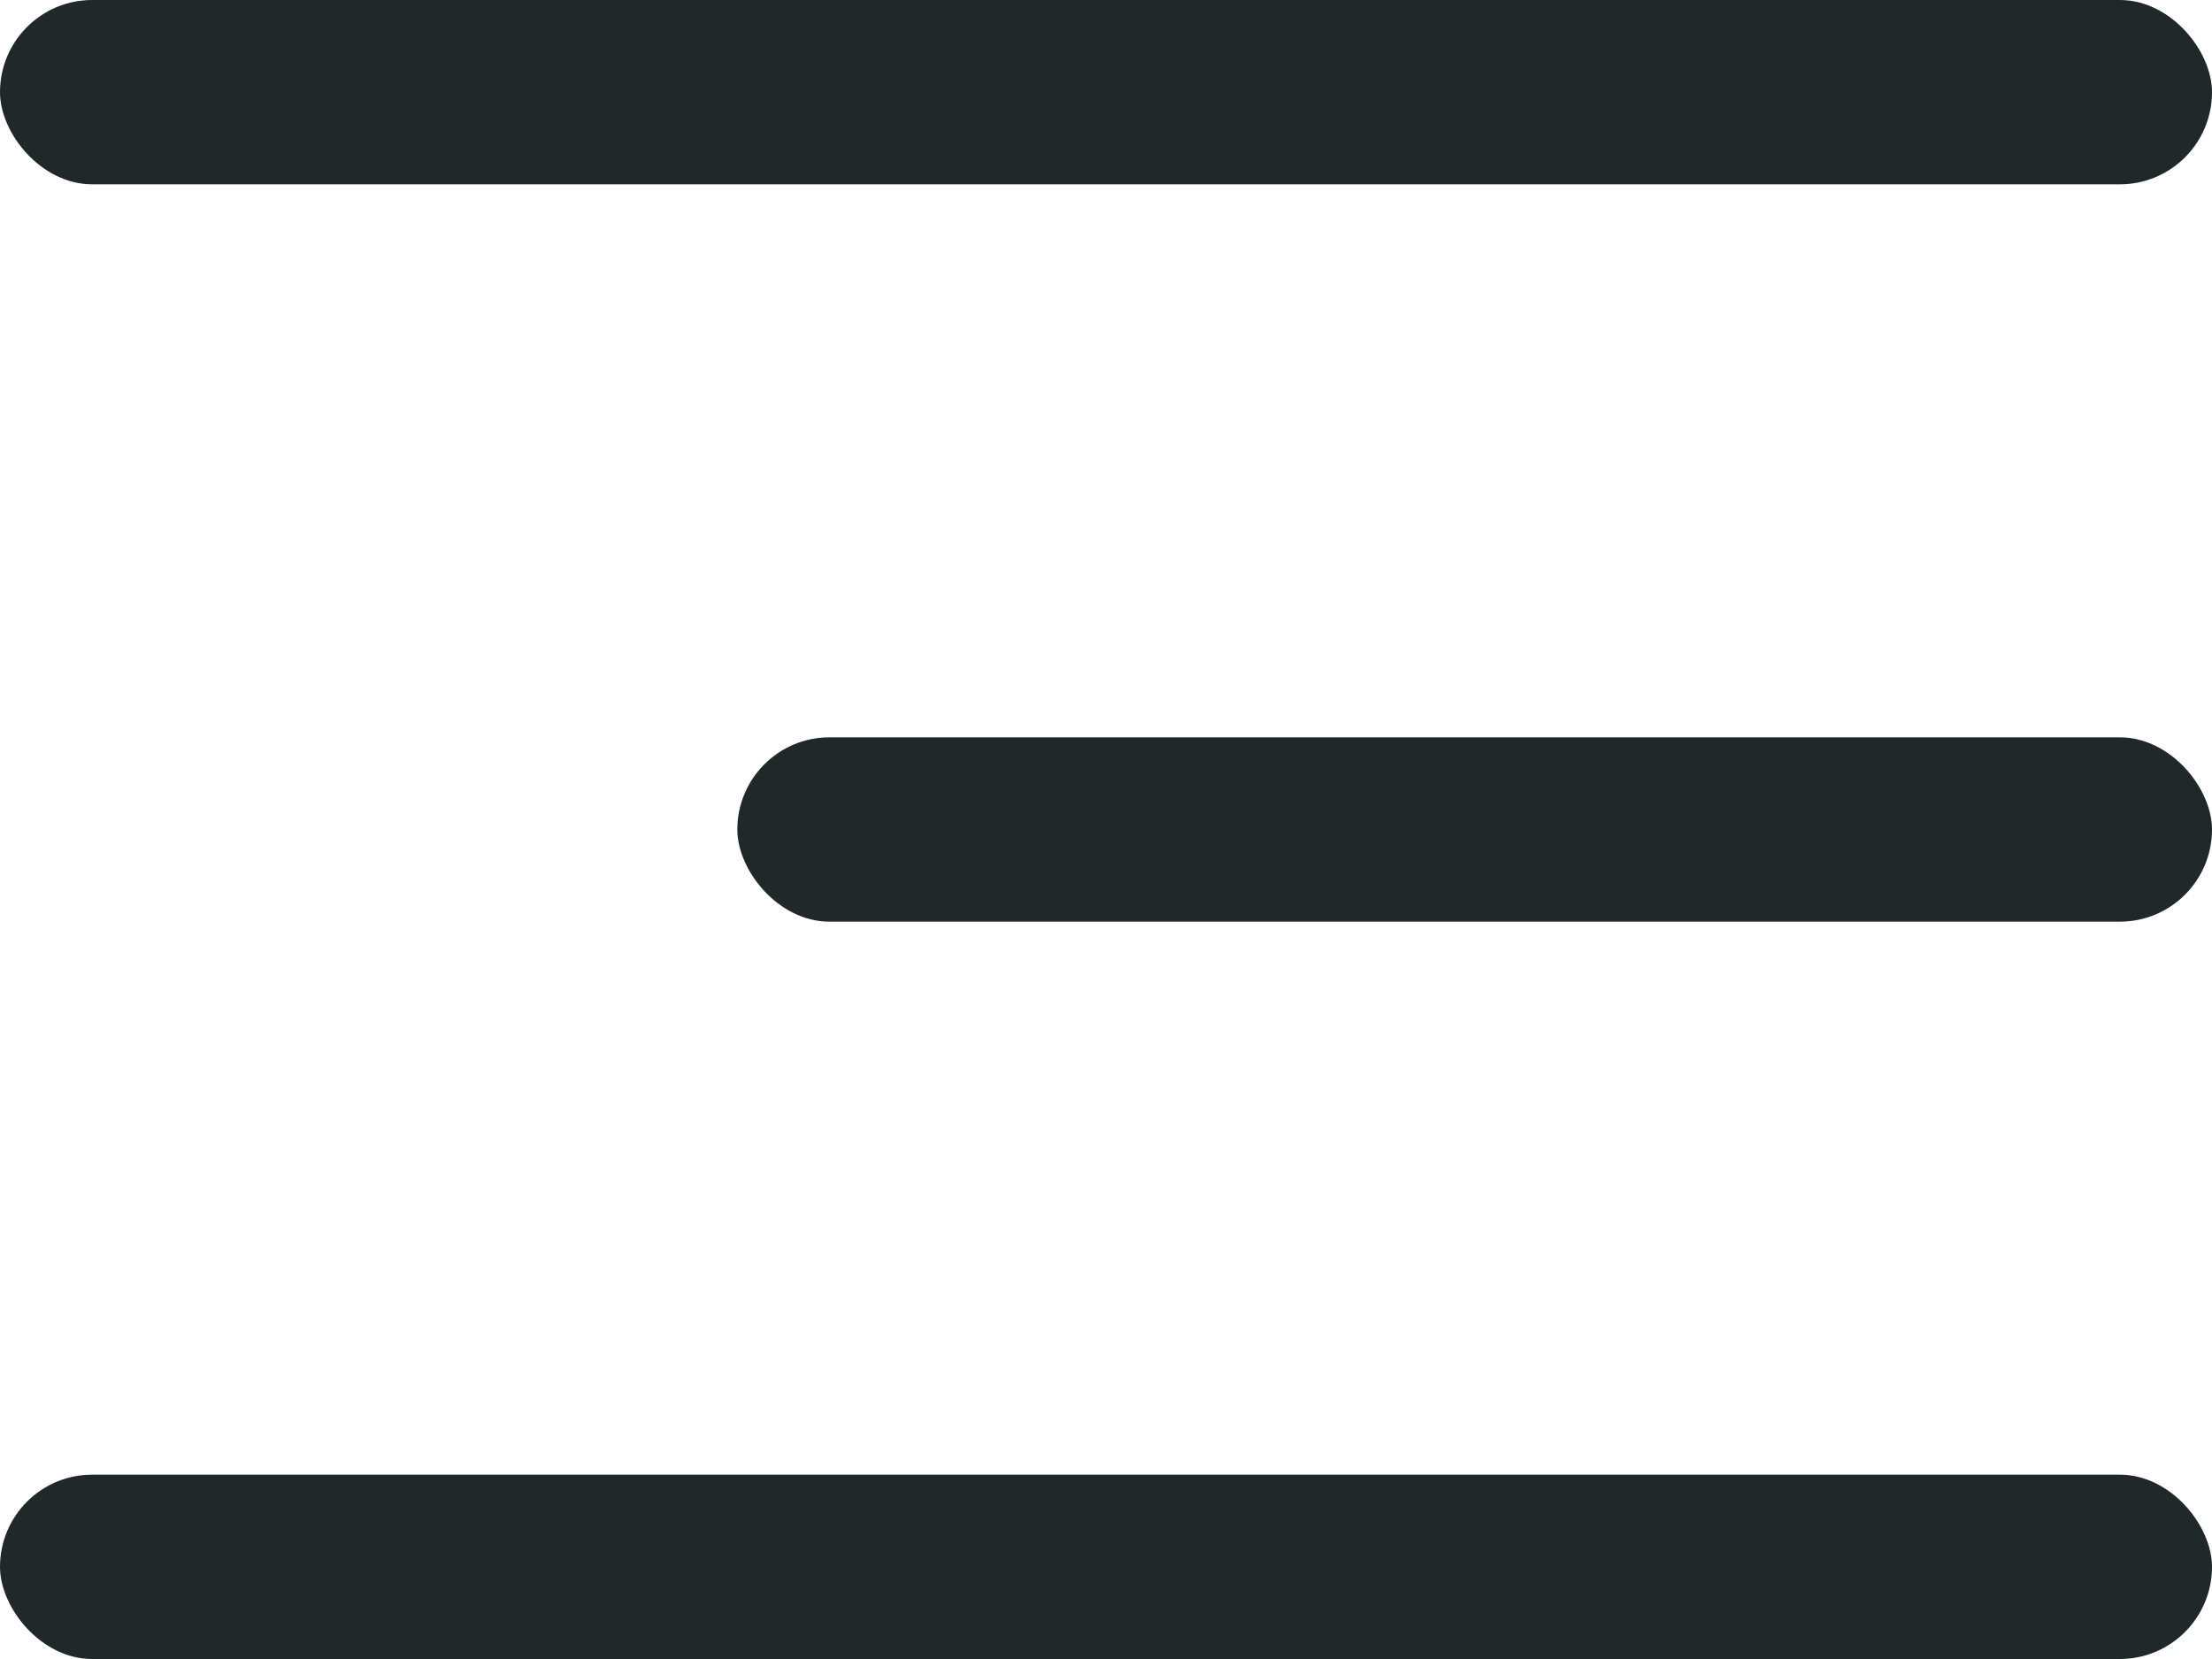<svg width="24" height="18" viewBox="0 0 24 18" fill="none" xmlns="http://www.w3.org/2000/svg">
<rect width="24" height="2" rx="1" fill="#21282A"/>
<rect x="8" y="8" width="16" height="2" rx="1" fill="#21282A"/>
<rect y="16" width="24" height="2" rx="1" fill="#21282A"/>
</svg>
